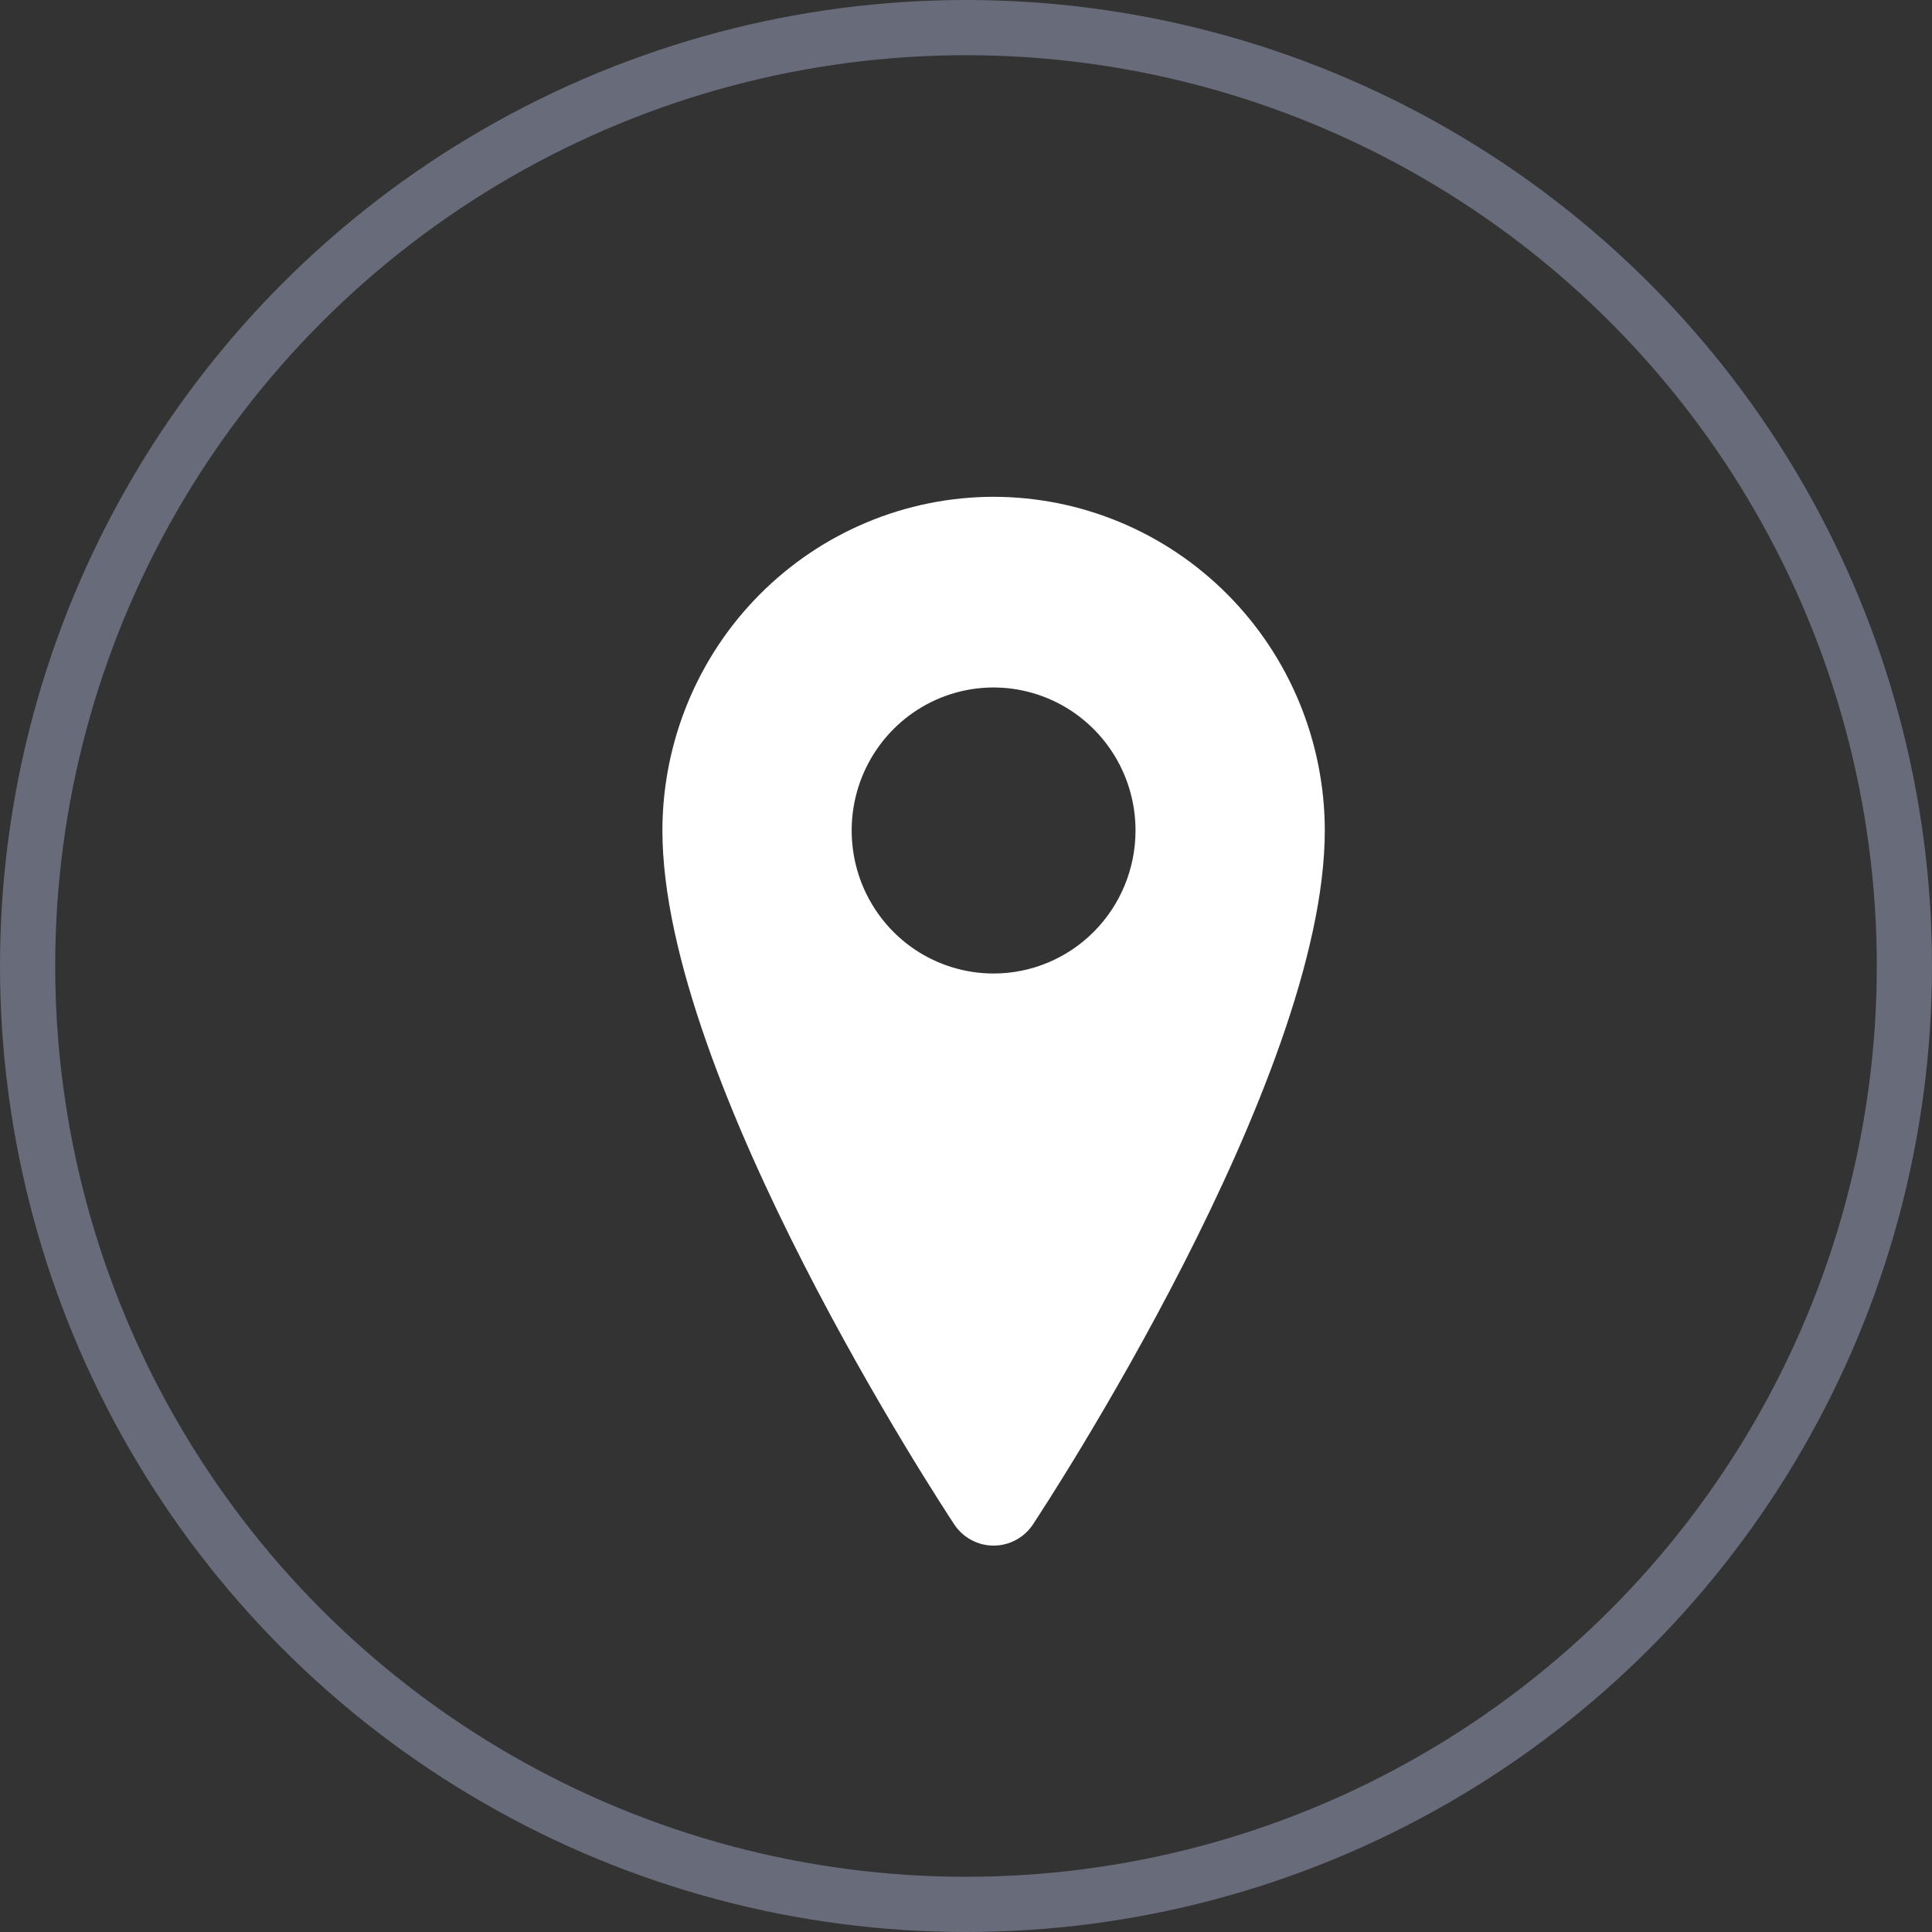 <svg width="35" height="35" viewBox="0 0 35 35" fill="none" xmlns="http://www.w3.org/2000/svg">
<rect x="0" y="0" width="35" height="35" fill="#333333" stroke="none"/>
<circle cx="17.5" cy="17.5" r="17" stroke="#686C7A"/>
<path d="M18 9C16.409 9.002 14.884 9.639 13.759 10.773C12.634 11.906 12.002 13.443 12 15.045C12 19.573 17.071 27.289 17.287 27.616C17.365 27.734 17.471 27.831 17.596 27.898C17.72 27.965 17.859 28 18 28C18.141 28 18.28 27.965 18.404 27.898C18.529 27.831 18.635 27.734 18.713 27.616C18.929 27.289 24 19.573 24 15.045C23.998 13.443 23.366 11.906 22.241 10.773C21.116 9.639 19.591 9.002 18 9ZM18 17.636C17.491 17.636 16.994 17.484 16.571 17.2C16.148 16.915 15.819 16.51 15.624 16.037C15.43 15.563 15.379 15.043 15.478 14.54C15.577 14.037 15.822 13.576 16.182 13.213C16.541 12.851 17 12.604 17.498 12.504C17.997 12.404 18.514 12.456 18.984 12.652C19.454 12.848 19.855 13.18 20.138 13.606C20.421 14.032 20.571 14.533 20.571 15.045C20.571 15.732 20.3 16.392 19.818 16.877C19.336 17.363 18.682 17.636 18 17.636Z" fill="white"/>
</svg>
